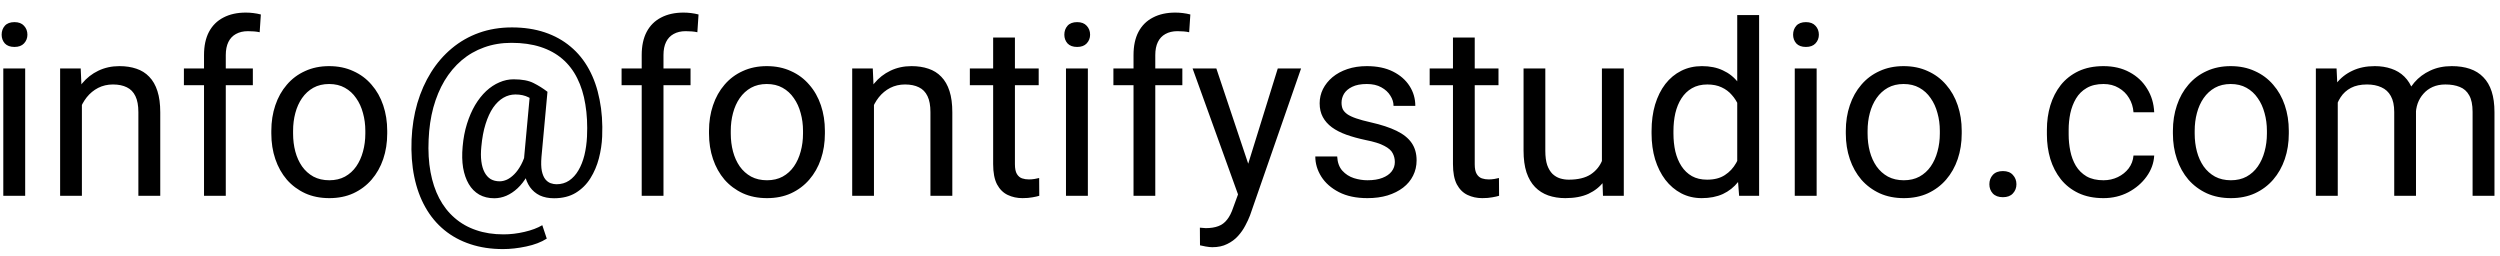 <svg width="166" height="17" viewBox="0 0 166 17" fill="none" xmlns="http://www.w3.org/2000/svg">
<path d="M1.672 4.547V13H0.219V4.547H1.672ZM0.109 2.305C0.109 2.07 0.18 1.872 0.32 1.711C0.466 1.549 0.68 1.469 0.961 1.469C1.237 1.469 1.448 1.549 1.594 1.711C1.745 1.872 1.82 2.07 1.82 2.305C1.82 2.529 1.745 2.721 1.594 2.883C1.448 3.039 1.237 3.117 0.961 3.117C0.68 3.117 0.466 3.039 0.32 2.883C0.18 2.721 0.109 2.529 0.109 2.305ZM5.438 6.352V13H3.992V4.547H5.359L5.438 6.352ZM5.094 8.453L4.492 8.43C4.497 7.852 4.583 7.318 4.75 6.828C4.917 6.333 5.151 5.904 5.453 5.539C5.755 5.174 6.115 4.893 6.531 4.695C6.953 4.492 7.419 4.391 7.93 4.391C8.346 4.391 8.721 4.448 9.055 4.562C9.388 4.672 9.672 4.849 9.906 5.094C10.146 5.339 10.328 5.656 10.453 6.047C10.578 6.432 10.641 6.904 10.641 7.461V13H9.188V7.445C9.188 7.003 9.122 6.648 8.992 6.383C8.862 6.112 8.672 5.917 8.422 5.797C8.172 5.672 7.865 5.609 7.5 5.609C7.141 5.609 6.812 5.685 6.516 5.836C6.224 5.987 5.971 6.195 5.758 6.461C5.549 6.727 5.385 7.031 5.266 7.375C5.151 7.714 5.094 8.073 5.094 8.453ZM14.992 13H13.547V3.656C13.547 3.047 13.656 2.534 13.875 2.117C14.099 1.695 14.419 1.378 14.836 1.164C15.253 0.945 15.747 0.836 16.32 0.836C16.487 0.836 16.654 0.846 16.82 0.867C16.992 0.888 17.159 0.919 17.32 0.961L17.242 2.141C17.133 2.115 17.008 2.096 16.867 2.086C16.732 2.076 16.596 2.07 16.461 2.07C16.154 2.07 15.888 2.133 15.664 2.258C15.445 2.378 15.279 2.555 15.164 2.789C15.05 3.023 14.992 3.312 14.992 3.656V13ZM16.789 4.547V5.656H12.211V4.547H16.789ZM18.016 8.867V8.688C18.016 8.078 18.104 7.513 18.281 6.992C18.458 6.466 18.713 6.01 19.047 5.625C19.38 5.234 19.784 4.932 20.258 4.719C20.732 4.5 21.263 4.391 21.852 4.391C22.445 4.391 22.979 4.5 23.453 4.719C23.932 4.932 24.338 5.234 24.672 5.625C25.01 6.01 25.268 6.466 25.445 6.992C25.622 7.513 25.711 8.078 25.711 8.688V8.867C25.711 9.477 25.622 10.042 25.445 10.562C25.268 11.083 25.01 11.539 24.672 11.93C24.338 12.315 23.935 12.617 23.461 12.836C22.992 13.05 22.461 13.156 21.867 13.156C21.273 13.156 20.74 13.05 20.266 12.836C19.792 12.617 19.385 12.315 19.047 11.93C18.713 11.539 18.458 11.083 18.281 10.562C18.104 10.042 18.016 9.477 18.016 8.867ZM19.461 8.688V8.867C19.461 9.289 19.51 9.688 19.609 10.062C19.708 10.432 19.857 10.76 20.055 11.047C20.258 11.333 20.51 11.56 20.812 11.727C21.115 11.888 21.466 11.969 21.867 11.969C22.263 11.969 22.609 11.888 22.906 11.727C23.208 11.56 23.458 11.333 23.656 11.047C23.854 10.76 24.003 10.432 24.102 10.062C24.206 9.688 24.258 9.289 24.258 8.867V8.688C24.258 8.271 24.206 7.878 24.102 7.508C24.003 7.133 23.852 6.802 23.648 6.516C23.451 6.224 23.201 5.995 22.898 5.828C22.602 5.661 22.253 5.578 21.852 5.578C21.456 5.578 21.107 5.661 20.805 5.828C20.508 5.995 20.258 6.224 20.055 6.516C19.857 6.802 19.708 7.133 19.609 7.508C19.51 7.878 19.461 8.271 19.461 8.688ZM39.984 9.07C39.964 9.549 39.891 10.031 39.766 10.516C39.641 10.995 39.453 11.435 39.203 11.836C38.953 12.237 38.628 12.56 38.227 12.805C37.831 13.044 37.352 13.164 36.789 13.164C36.43 13.164 36.115 13.102 35.844 12.977C35.578 12.846 35.359 12.662 35.188 12.422C35.021 12.182 34.904 11.893 34.836 11.555C34.773 11.216 34.763 10.838 34.805 10.422L35.203 6.094H36.352L35.953 10.422C35.922 10.802 35.93 11.112 35.977 11.352C36.029 11.591 36.107 11.776 36.211 11.906C36.315 12.031 36.432 12.117 36.562 12.164C36.698 12.211 36.828 12.234 36.953 12.234C37.266 12.234 37.544 12.154 37.789 11.992C38.034 11.825 38.24 11.599 38.406 11.312C38.578 11.021 38.711 10.685 38.805 10.305C38.898 9.919 38.956 9.508 38.977 9.07C39.013 8.294 38.977 7.581 38.867 6.93C38.763 6.279 38.583 5.701 38.328 5.195C38.078 4.69 37.75 4.263 37.344 3.914C36.938 3.565 36.453 3.299 35.891 3.117C35.328 2.935 34.685 2.844 33.961 2.844C33.305 2.844 32.698 2.945 32.141 3.148C31.588 3.346 31.091 3.633 30.648 4.008C30.211 4.383 29.833 4.833 29.516 5.359C29.203 5.885 28.956 6.479 28.773 7.141C28.596 7.797 28.492 8.505 28.461 9.266C28.424 10.047 28.466 10.766 28.586 11.422C28.706 12.073 28.898 12.654 29.164 13.164C29.435 13.68 29.776 14.115 30.188 14.469C30.599 14.828 31.076 15.099 31.617 15.281C32.159 15.469 32.763 15.562 33.43 15.562C33.888 15.562 34.352 15.508 34.82 15.398C35.294 15.289 35.69 15.141 36.008 14.953L36.305 15.844C35.94 16.078 35.484 16.253 34.938 16.367C34.396 16.482 33.883 16.539 33.398 16.539C32.607 16.539 31.883 16.43 31.227 16.211C30.576 15.997 29.997 15.682 29.492 15.266C28.992 14.854 28.576 14.352 28.242 13.758C27.909 13.169 27.664 12.497 27.508 11.742C27.352 10.987 27.292 10.162 27.328 9.266C27.365 8.411 27.492 7.607 27.711 6.852C27.935 6.096 28.24 5.411 28.625 4.797C29.01 4.182 29.469 3.654 30 3.211C30.537 2.763 31.138 2.419 31.805 2.18C32.477 1.94 33.206 1.82 33.992 1.82C34.794 1.82 35.521 1.93 36.172 2.148C36.823 2.367 37.393 2.682 37.883 3.094C38.378 3.505 38.786 4.008 39.109 4.602C39.432 5.195 39.667 5.867 39.812 6.617C39.964 7.367 40.021 8.185 39.984 9.07ZM31.961 9.734C31.924 10.099 31.924 10.425 31.961 10.711C31.997 10.997 32.068 11.24 32.172 11.438C32.276 11.635 32.411 11.787 32.578 11.891C32.75 11.99 32.95 12.039 33.18 12.039C33.331 12.039 33.49 12.003 33.656 11.93C33.823 11.852 33.987 11.732 34.148 11.57C34.31 11.409 34.461 11.198 34.602 10.938C34.742 10.677 34.859 10.365 34.953 10L35.469 10.562C35.349 10.99 35.193 11.365 35 11.688C34.812 12.01 34.602 12.281 34.367 12.5C34.133 12.719 33.883 12.885 33.617 13C33.357 13.109 33.091 13.164 32.82 13.164C32.44 13.164 32.107 13.083 31.82 12.922C31.534 12.755 31.302 12.521 31.125 12.219C30.948 11.917 30.823 11.557 30.75 11.141C30.682 10.719 30.672 10.25 30.719 9.734C30.766 9.188 30.862 8.682 31.008 8.219C31.154 7.755 31.333 7.341 31.547 6.977C31.766 6.612 32.01 6.302 32.281 6.047C32.557 5.792 32.849 5.599 33.156 5.469C33.464 5.333 33.779 5.266 34.102 5.266C34.664 5.266 35.107 5.349 35.43 5.516C35.753 5.677 36.06 5.87 36.352 6.094L35.688 6.867C35.536 6.721 35.339 6.586 35.094 6.461C34.849 6.336 34.56 6.273 34.227 6.273C33.94 6.273 33.672 6.346 33.422 6.492C33.172 6.638 32.945 6.857 32.742 7.148C32.544 7.44 32.378 7.802 32.242 8.234C32.107 8.661 32.013 9.161 31.961 9.734ZM44.055 13H42.609V3.656C42.609 3.047 42.719 2.534 42.938 2.117C43.161 1.695 43.482 1.378 43.898 1.164C44.315 0.945 44.81 0.836 45.383 0.836C45.55 0.836 45.716 0.846 45.883 0.867C46.055 0.888 46.221 0.919 46.383 0.961L46.305 2.141C46.195 2.115 46.07 2.096 45.93 2.086C45.794 2.076 45.659 2.07 45.523 2.07C45.216 2.07 44.95 2.133 44.727 2.258C44.508 2.378 44.341 2.555 44.227 2.789C44.112 3.023 44.055 3.312 44.055 3.656V13ZM45.852 4.547V5.656H41.273V4.547H45.852ZM47.078 8.867V8.688C47.078 8.078 47.167 7.513 47.344 6.992C47.521 6.466 47.776 6.01 48.109 5.625C48.443 5.234 48.846 4.932 49.32 4.719C49.794 4.5 50.325 4.391 50.914 4.391C51.508 4.391 52.042 4.5 52.516 4.719C52.995 4.932 53.401 5.234 53.734 5.625C54.073 6.01 54.331 6.466 54.508 6.992C54.685 7.513 54.773 8.078 54.773 8.688V8.867C54.773 9.477 54.685 10.042 54.508 10.562C54.331 11.083 54.073 11.539 53.734 11.93C53.401 12.315 52.997 12.617 52.523 12.836C52.055 13.05 51.523 13.156 50.93 13.156C50.336 13.156 49.802 13.05 49.328 12.836C48.854 12.617 48.448 12.315 48.109 11.93C47.776 11.539 47.521 11.083 47.344 10.562C47.167 10.042 47.078 9.477 47.078 8.867ZM48.523 8.688V8.867C48.523 9.289 48.573 9.688 48.672 10.062C48.771 10.432 48.919 10.76 49.117 11.047C49.32 11.333 49.573 11.56 49.875 11.727C50.177 11.888 50.529 11.969 50.93 11.969C51.325 11.969 51.672 11.888 51.969 11.727C52.271 11.56 52.521 11.333 52.719 11.047C52.917 10.76 53.065 10.432 53.164 10.062C53.268 9.688 53.32 9.289 53.32 8.867V8.688C53.32 8.271 53.268 7.878 53.164 7.508C53.065 7.133 52.914 6.802 52.711 6.516C52.513 6.224 52.263 5.995 51.961 5.828C51.664 5.661 51.315 5.578 50.914 5.578C50.518 5.578 50.169 5.661 49.867 5.828C49.57 5.995 49.32 6.224 49.117 6.516C48.919 6.802 48.771 7.133 48.672 7.508C48.573 7.878 48.523 8.271 48.523 8.688ZM58.031 6.352V13H56.586V4.547H57.953L58.031 6.352ZM57.688 8.453L57.086 8.43C57.091 7.852 57.177 7.318 57.344 6.828C57.51 6.333 57.745 5.904 58.047 5.539C58.349 5.174 58.708 4.893 59.125 4.695C59.547 4.492 60.013 4.391 60.523 4.391C60.94 4.391 61.315 4.448 61.648 4.562C61.982 4.672 62.266 4.849 62.5 5.094C62.74 5.339 62.922 5.656 63.047 6.047C63.172 6.432 63.234 6.904 63.234 7.461V13H61.781V7.445C61.781 7.003 61.716 6.648 61.586 6.383C61.456 6.112 61.266 5.917 61.016 5.797C60.766 5.672 60.458 5.609 60.094 5.609C59.734 5.609 59.406 5.685 59.109 5.836C58.818 5.987 58.565 6.195 58.352 6.461C58.143 6.727 57.979 7.031 57.859 7.375C57.745 7.714 57.688 8.073 57.688 8.453ZM68.969 4.547V5.656H64.398V4.547H68.969ZM65.945 2.492H67.391V10.906C67.391 11.193 67.435 11.409 67.523 11.555C67.612 11.7 67.727 11.797 67.867 11.844C68.008 11.891 68.159 11.914 68.32 11.914C68.44 11.914 68.565 11.904 68.695 11.883C68.831 11.857 68.932 11.836 69 11.82L69.008 13C68.893 13.037 68.742 13.07 68.555 13.102C68.372 13.138 68.151 13.156 67.891 13.156C67.537 13.156 67.211 13.086 66.914 12.945C66.617 12.805 66.38 12.57 66.203 12.242C66.031 11.909 65.945 11.461 65.945 10.898V2.492ZM72.234 4.547V13H70.781V4.547H72.234ZM70.672 2.305C70.672 2.07 70.742 1.872 70.883 1.711C71.029 1.549 71.242 1.469 71.523 1.469C71.799 1.469 72.01 1.549 72.156 1.711C72.307 1.872 72.383 2.07 72.383 2.305C72.383 2.529 72.307 2.721 72.156 2.883C72.01 3.039 71.799 3.117 71.523 3.117C71.242 3.117 71.029 3.039 70.883 2.883C70.742 2.721 70.672 2.529 70.672 2.305ZM76.711 13H75.266V3.656C75.266 3.047 75.375 2.534 75.594 2.117C75.818 1.695 76.138 1.378 76.555 1.164C76.971 0.945 77.466 0.836 78.039 0.836C78.206 0.836 78.372 0.846 78.539 0.867C78.711 0.888 78.878 0.919 79.039 0.961L78.961 2.141C78.852 2.115 78.727 2.096 78.586 2.086C78.451 2.076 78.315 2.07 78.18 2.07C77.872 2.07 77.607 2.133 77.383 2.258C77.164 2.378 76.997 2.555 76.883 2.789C76.768 3.023 76.711 3.312 76.711 3.656V13ZM78.508 4.547V5.656H73.93V4.547H78.508ZM82.492 12.125L84.844 4.547H86.391L83 14.305C82.922 14.513 82.818 14.737 82.688 14.977C82.562 15.221 82.401 15.453 82.203 15.672C82.005 15.891 81.766 16.068 81.484 16.203C81.208 16.344 80.878 16.414 80.492 16.414C80.378 16.414 80.232 16.398 80.055 16.367C79.878 16.336 79.753 16.31 79.68 16.289L79.672 15.117C79.713 15.122 79.779 15.128 79.867 15.133C79.961 15.143 80.026 15.148 80.062 15.148C80.391 15.148 80.669 15.104 80.898 15.016C81.128 14.932 81.32 14.789 81.477 14.586C81.638 14.388 81.776 14.115 81.891 13.766L82.492 12.125ZM80.766 4.547L82.961 11.109L83.336 12.633L82.297 13.164L79.188 4.547H80.766ZM92.617 10.758C92.617 10.55 92.57 10.357 92.477 10.18C92.388 9.997 92.203 9.833 91.922 9.688C91.646 9.536 91.229 9.406 90.672 9.297C90.203 9.198 89.779 9.081 89.398 8.945C89.023 8.81 88.703 8.646 88.438 8.453C88.177 8.26 87.977 8.034 87.836 7.773C87.695 7.513 87.625 7.208 87.625 6.859C87.625 6.526 87.698 6.211 87.844 5.914C87.995 5.617 88.206 5.354 88.477 5.125C88.753 4.896 89.083 4.716 89.469 4.586C89.854 4.456 90.284 4.391 90.758 4.391C91.435 4.391 92.013 4.51 92.492 4.75C92.971 4.99 93.338 5.31 93.594 5.711C93.849 6.107 93.977 6.547 93.977 7.031H92.531C92.531 6.797 92.461 6.57 92.32 6.352C92.185 6.128 91.984 5.943 91.719 5.797C91.458 5.651 91.138 5.578 90.758 5.578C90.357 5.578 90.031 5.641 89.781 5.766C89.537 5.885 89.357 6.039 89.242 6.227C89.133 6.414 89.078 6.612 89.078 6.82C89.078 6.977 89.104 7.117 89.156 7.242C89.213 7.362 89.312 7.474 89.453 7.578C89.594 7.677 89.792 7.771 90.047 7.859C90.302 7.948 90.628 8.036 91.023 8.125C91.716 8.281 92.287 8.469 92.734 8.688C93.182 8.906 93.516 9.174 93.734 9.492C93.953 9.81 94.062 10.195 94.062 10.648C94.062 11.018 93.984 11.357 93.828 11.664C93.677 11.971 93.456 12.237 93.164 12.461C92.878 12.68 92.534 12.852 92.133 12.977C91.737 13.096 91.292 13.156 90.797 13.156C90.052 13.156 89.422 13.023 88.906 12.758C88.391 12.492 88 12.148 87.734 11.727C87.469 11.305 87.336 10.859 87.336 10.391H88.789C88.81 10.787 88.924 11.102 89.133 11.336C89.341 11.565 89.596 11.729 89.898 11.828C90.201 11.922 90.5 11.969 90.797 11.969C91.193 11.969 91.523 11.917 91.789 11.812C92.06 11.708 92.266 11.565 92.406 11.383C92.547 11.2 92.617 10.992 92.617 10.758ZM99.5 4.547V5.656H94.93V4.547H99.5ZM96.477 2.492H97.922V10.906C97.922 11.193 97.966 11.409 98.055 11.555C98.143 11.7 98.258 11.797 98.398 11.844C98.539 11.891 98.69 11.914 98.852 11.914C98.971 11.914 99.096 11.904 99.227 11.883C99.362 11.857 99.463 11.836 99.531 11.82L99.539 13C99.424 13.037 99.273 13.07 99.086 13.102C98.904 13.138 98.682 13.156 98.422 13.156C98.068 13.156 97.742 13.086 97.445 12.945C97.148 12.805 96.912 12.57 96.734 12.242C96.562 11.909 96.477 11.461 96.477 10.898V2.492ZM106.367 11.047V4.547H107.82V13H106.438L106.367 11.047ZM106.641 9.266L107.242 9.25C107.242 9.812 107.182 10.333 107.062 10.812C106.948 11.287 106.76 11.698 106.5 12.047C106.24 12.396 105.898 12.669 105.477 12.867C105.055 13.06 104.542 13.156 103.938 13.156C103.526 13.156 103.148 13.096 102.805 12.977C102.466 12.857 102.174 12.672 101.93 12.422C101.685 12.172 101.495 11.846 101.359 11.445C101.229 11.044 101.164 10.562 101.164 10V4.547H102.609V10.016C102.609 10.396 102.651 10.711 102.734 10.961C102.823 11.206 102.94 11.401 103.086 11.547C103.237 11.688 103.404 11.787 103.586 11.844C103.773 11.901 103.966 11.93 104.164 11.93C104.779 11.93 105.266 11.812 105.625 11.578C105.984 11.338 106.242 11.018 106.398 10.617C106.56 10.211 106.641 9.76 106.641 9.266ZM115.352 11.359V1H116.805V13H115.477L115.352 11.359ZM109.664 8.867V8.703C109.664 8.057 109.742 7.471 109.898 6.945C110.06 6.414 110.286 5.958 110.578 5.578C110.875 5.198 111.227 4.906 111.633 4.703C112.044 4.495 112.503 4.391 113.008 4.391C113.539 4.391 114.003 4.484 114.398 4.672C114.799 4.854 115.138 5.122 115.414 5.477C115.695 5.826 115.917 6.247 116.078 6.742C116.24 7.237 116.352 7.797 116.414 8.422V9.141C116.357 9.76 116.245 10.318 116.078 10.812C115.917 11.307 115.695 11.729 115.414 12.078C115.138 12.427 114.799 12.695 114.398 12.883C113.997 13.065 113.529 13.156 112.992 13.156C112.497 13.156 112.044 13.05 111.633 12.836C111.227 12.622 110.875 12.323 110.578 11.938C110.286 11.552 110.06 11.099 109.898 10.578C109.742 10.052 109.664 9.482 109.664 8.867ZM111.117 8.703V8.867C111.117 9.289 111.159 9.685 111.242 10.055C111.331 10.425 111.466 10.75 111.648 11.031C111.831 11.312 112.062 11.534 112.344 11.695C112.625 11.852 112.961 11.93 113.352 11.93C113.831 11.93 114.224 11.828 114.531 11.625C114.844 11.422 115.094 11.154 115.281 10.82C115.469 10.487 115.615 10.125 115.719 9.734V7.852C115.656 7.565 115.565 7.289 115.445 7.023C115.331 6.753 115.18 6.513 114.992 6.305C114.81 6.091 114.583 5.922 114.312 5.797C114.047 5.672 113.732 5.609 113.367 5.609C112.971 5.609 112.63 5.693 112.344 5.859C112.062 6.021 111.831 6.245 111.648 6.531C111.466 6.812 111.331 7.141 111.242 7.516C111.159 7.885 111.117 8.281 111.117 8.703ZM120.625 4.547V13H119.172V4.547H120.625ZM119.062 2.305C119.062 2.07 119.133 1.872 119.273 1.711C119.419 1.549 119.633 1.469 119.914 1.469C120.19 1.469 120.401 1.549 120.547 1.711C120.698 1.872 120.773 2.07 120.773 2.305C120.773 2.529 120.698 2.721 120.547 2.883C120.401 3.039 120.19 3.117 119.914 3.117C119.633 3.117 119.419 3.039 119.273 2.883C119.133 2.721 119.062 2.529 119.062 2.305ZM122.562 8.867V8.688C122.562 8.078 122.651 7.513 122.828 6.992C123.005 6.466 123.26 6.01 123.594 5.625C123.927 5.234 124.331 4.932 124.805 4.719C125.279 4.5 125.81 4.391 126.398 4.391C126.992 4.391 127.526 4.5 128 4.719C128.479 4.932 128.885 5.234 129.219 5.625C129.557 6.01 129.815 6.466 129.992 6.992C130.169 7.513 130.258 8.078 130.258 8.688V8.867C130.258 9.477 130.169 10.042 129.992 10.562C129.815 11.083 129.557 11.539 129.219 11.93C128.885 12.315 128.482 12.617 128.008 12.836C127.539 13.05 127.008 13.156 126.414 13.156C125.82 13.156 125.286 13.05 124.812 12.836C124.339 12.617 123.932 12.315 123.594 11.93C123.26 11.539 123.005 11.083 122.828 10.562C122.651 10.042 122.562 9.477 122.562 8.867ZM124.008 8.688V8.867C124.008 9.289 124.057 9.688 124.156 10.062C124.255 10.432 124.404 10.76 124.602 11.047C124.805 11.333 125.057 11.56 125.359 11.727C125.661 11.888 126.013 11.969 126.414 11.969C126.81 11.969 127.156 11.888 127.453 11.727C127.755 11.56 128.005 11.333 128.203 11.047C128.401 10.76 128.549 10.432 128.648 10.062C128.753 9.688 128.805 9.289 128.805 8.867V8.688C128.805 8.271 128.753 7.878 128.648 7.508C128.549 7.133 128.398 6.802 128.195 6.516C127.997 6.224 127.747 5.995 127.445 5.828C127.148 5.661 126.799 5.578 126.398 5.578C126.003 5.578 125.654 5.661 125.352 5.828C125.055 5.995 124.805 6.224 124.602 6.516C124.404 6.802 124.255 7.133 124.156 7.508C124.057 7.878 124.008 8.271 124.008 8.688ZM132.094 12.234C132.094 11.99 132.169 11.784 132.32 11.617C132.477 11.445 132.701 11.359 132.992 11.359C133.284 11.359 133.505 11.445 133.656 11.617C133.812 11.784 133.891 11.99 133.891 12.234C133.891 12.474 133.812 12.677 133.656 12.844C133.505 13.01 133.284 13.094 132.992 13.094C132.701 13.094 132.477 13.01 132.32 12.844C132.169 12.677 132.094 12.474 132.094 12.234ZM139.672 11.969C140.016 11.969 140.333 11.898 140.625 11.758C140.917 11.617 141.156 11.425 141.344 11.18C141.531 10.93 141.638 10.646 141.664 10.328H143.039C143.013 10.828 142.844 11.294 142.531 11.727C142.224 12.154 141.82 12.5 141.32 12.766C140.82 13.026 140.271 13.156 139.672 13.156C139.036 13.156 138.482 13.044 138.008 12.82C137.539 12.596 137.148 12.289 136.836 11.898C136.529 11.508 136.297 11.06 136.141 10.555C135.99 10.044 135.914 9.505 135.914 8.938V8.609C135.914 8.042 135.99 7.505 136.141 7C136.297 6.49 136.529 6.039 136.836 5.648C137.148 5.258 137.539 4.951 138.008 4.727C138.482 4.503 139.036 4.391 139.672 4.391C140.333 4.391 140.911 4.526 141.406 4.797C141.901 5.062 142.289 5.427 142.57 5.891C142.857 6.349 143.013 6.87 143.039 7.453H141.664C141.638 7.104 141.539 6.789 141.367 6.508C141.201 6.227 140.971 6.003 140.68 5.836C140.393 5.664 140.057 5.578 139.672 5.578C139.229 5.578 138.857 5.667 138.555 5.844C138.258 6.016 138.021 6.25 137.844 6.547C137.672 6.839 137.547 7.164 137.469 7.523C137.396 7.878 137.359 8.24 137.359 8.609V8.938C137.359 9.307 137.396 9.672 137.469 10.031C137.542 10.391 137.664 10.716 137.836 11.008C138.013 11.3 138.25 11.534 138.547 11.711C138.849 11.883 139.224 11.969 139.672 11.969ZM144.281 8.867V8.688C144.281 8.078 144.37 7.513 144.547 6.992C144.724 6.466 144.979 6.01 145.312 5.625C145.646 5.234 146.049 4.932 146.523 4.719C146.997 4.5 147.529 4.391 148.117 4.391C148.711 4.391 149.245 4.5 149.719 4.719C150.198 4.932 150.604 5.234 150.938 5.625C151.276 6.01 151.534 6.466 151.711 6.992C151.888 7.513 151.977 8.078 151.977 8.688V8.867C151.977 9.477 151.888 10.042 151.711 10.562C151.534 11.083 151.276 11.539 150.938 11.93C150.604 12.315 150.201 12.617 149.727 12.836C149.258 13.05 148.727 13.156 148.133 13.156C147.539 13.156 147.005 13.05 146.531 12.836C146.057 12.617 145.651 12.315 145.312 11.93C144.979 11.539 144.724 11.083 144.547 10.562C144.37 10.042 144.281 9.477 144.281 8.867ZM145.727 8.688V8.867C145.727 9.289 145.776 9.688 145.875 10.062C145.974 10.432 146.122 10.76 146.32 11.047C146.523 11.333 146.776 11.56 147.078 11.727C147.38 11.888 147.732 11.969 148.133 11.969C148.529 11.969 148.875 11.888 149.172 11.727C149.474 11.56 149.724 11.333 149.922 11.047C150.12 10.76 150.268 10.432 150.367 10.062C150.471 9.688 150.523 9.289 150.523 8.867V8.688C150.523 8.271 150.471 7.878 150.367 7.508C150.268 7.133 150.117 6.802 149.914 6.516C149.716 6.224 149.466 5.995 149.164 5.828C148.867 5.661 148.518 5.578 148.117 5.578C147.721 5.578 147.372 5.661 147.07 5.828C146.773 5.995 146.523 6.224 146.32 6.516C146.122 6.802 145.974 7.133 145.875 7.508C145.776 7.878 145.727 8.271 145.727 8.688ZM155.227 6.227V13H153.773V4.547H155.148L155.227 6.227ZM154.93 8.453L154.258 8.43C154.263 7.852 154.339 7.318 154.484 6.828C154.63 6.333 154.846 5.904 155.133 5.539C155.419 5.174 155.776 4.893 156.203 4.695C156.63 4.492 157.125 4.391 157.688 4.391C158.083 4.391 158.448 4.448 158.781 4.562C159.115 4.672 159.404 4.846 159.648 5.086C159.893 5.326 160.083 5.633 160.219 6.008C160.354 6.383 160.422 6.836 160.422 7.367V13H158.977V7.438C158.977 6.995 158.901 6.641 158.75 6.375C158.604 6.109 158.396 5.917 158.125 5.797C157.854 5.672 157.536 5.609 157.172 5.609C156.745 5.609 156.388 5.685 156.102 5.836C155.815 5.987 155.586 6.195 155.414 6.461C155.242 6.727 155.117 7.031 155.039 7.375C154.966 7.714 154.93 8.073 154.93 8.453ZM160.406 7.656L159.438 7.953C159.443 7.49 159.518 7.044 159.664 6.617C159.815 6.19 160.031 5.81 160.312 5.477C160.599 5.143 160.951 4.88 161.367 4.688C161.784 4.49 162.26 4.391 162.797 4.391C163.25 4.391 163.651 4.451 164 4.57C164.354 4.69 164.651 4.875 164.891 5.125C165.135 5.37 165.32 5.685 165.445 6.07C165.57 6.456 165.633 6.914 165.633 7.445V13H164.18V7.43C164.18 6.956 164.104 6.589 163.953 6.328C163.807 6.062 163.599 5.878 163.328 5.773C163.062 5.664 162.745 5.609 162.375 5.609C162.057 5.609 161.776 5.664 161.531 5.773C161.286 5.883 161.081 6.034 160.914 6.227C160.747 6.414 160.62 6.63 160.531 6.875C160.448 7.12 160.406 7.38 160.406 7.656Z" fill="black"/>
</svg>
